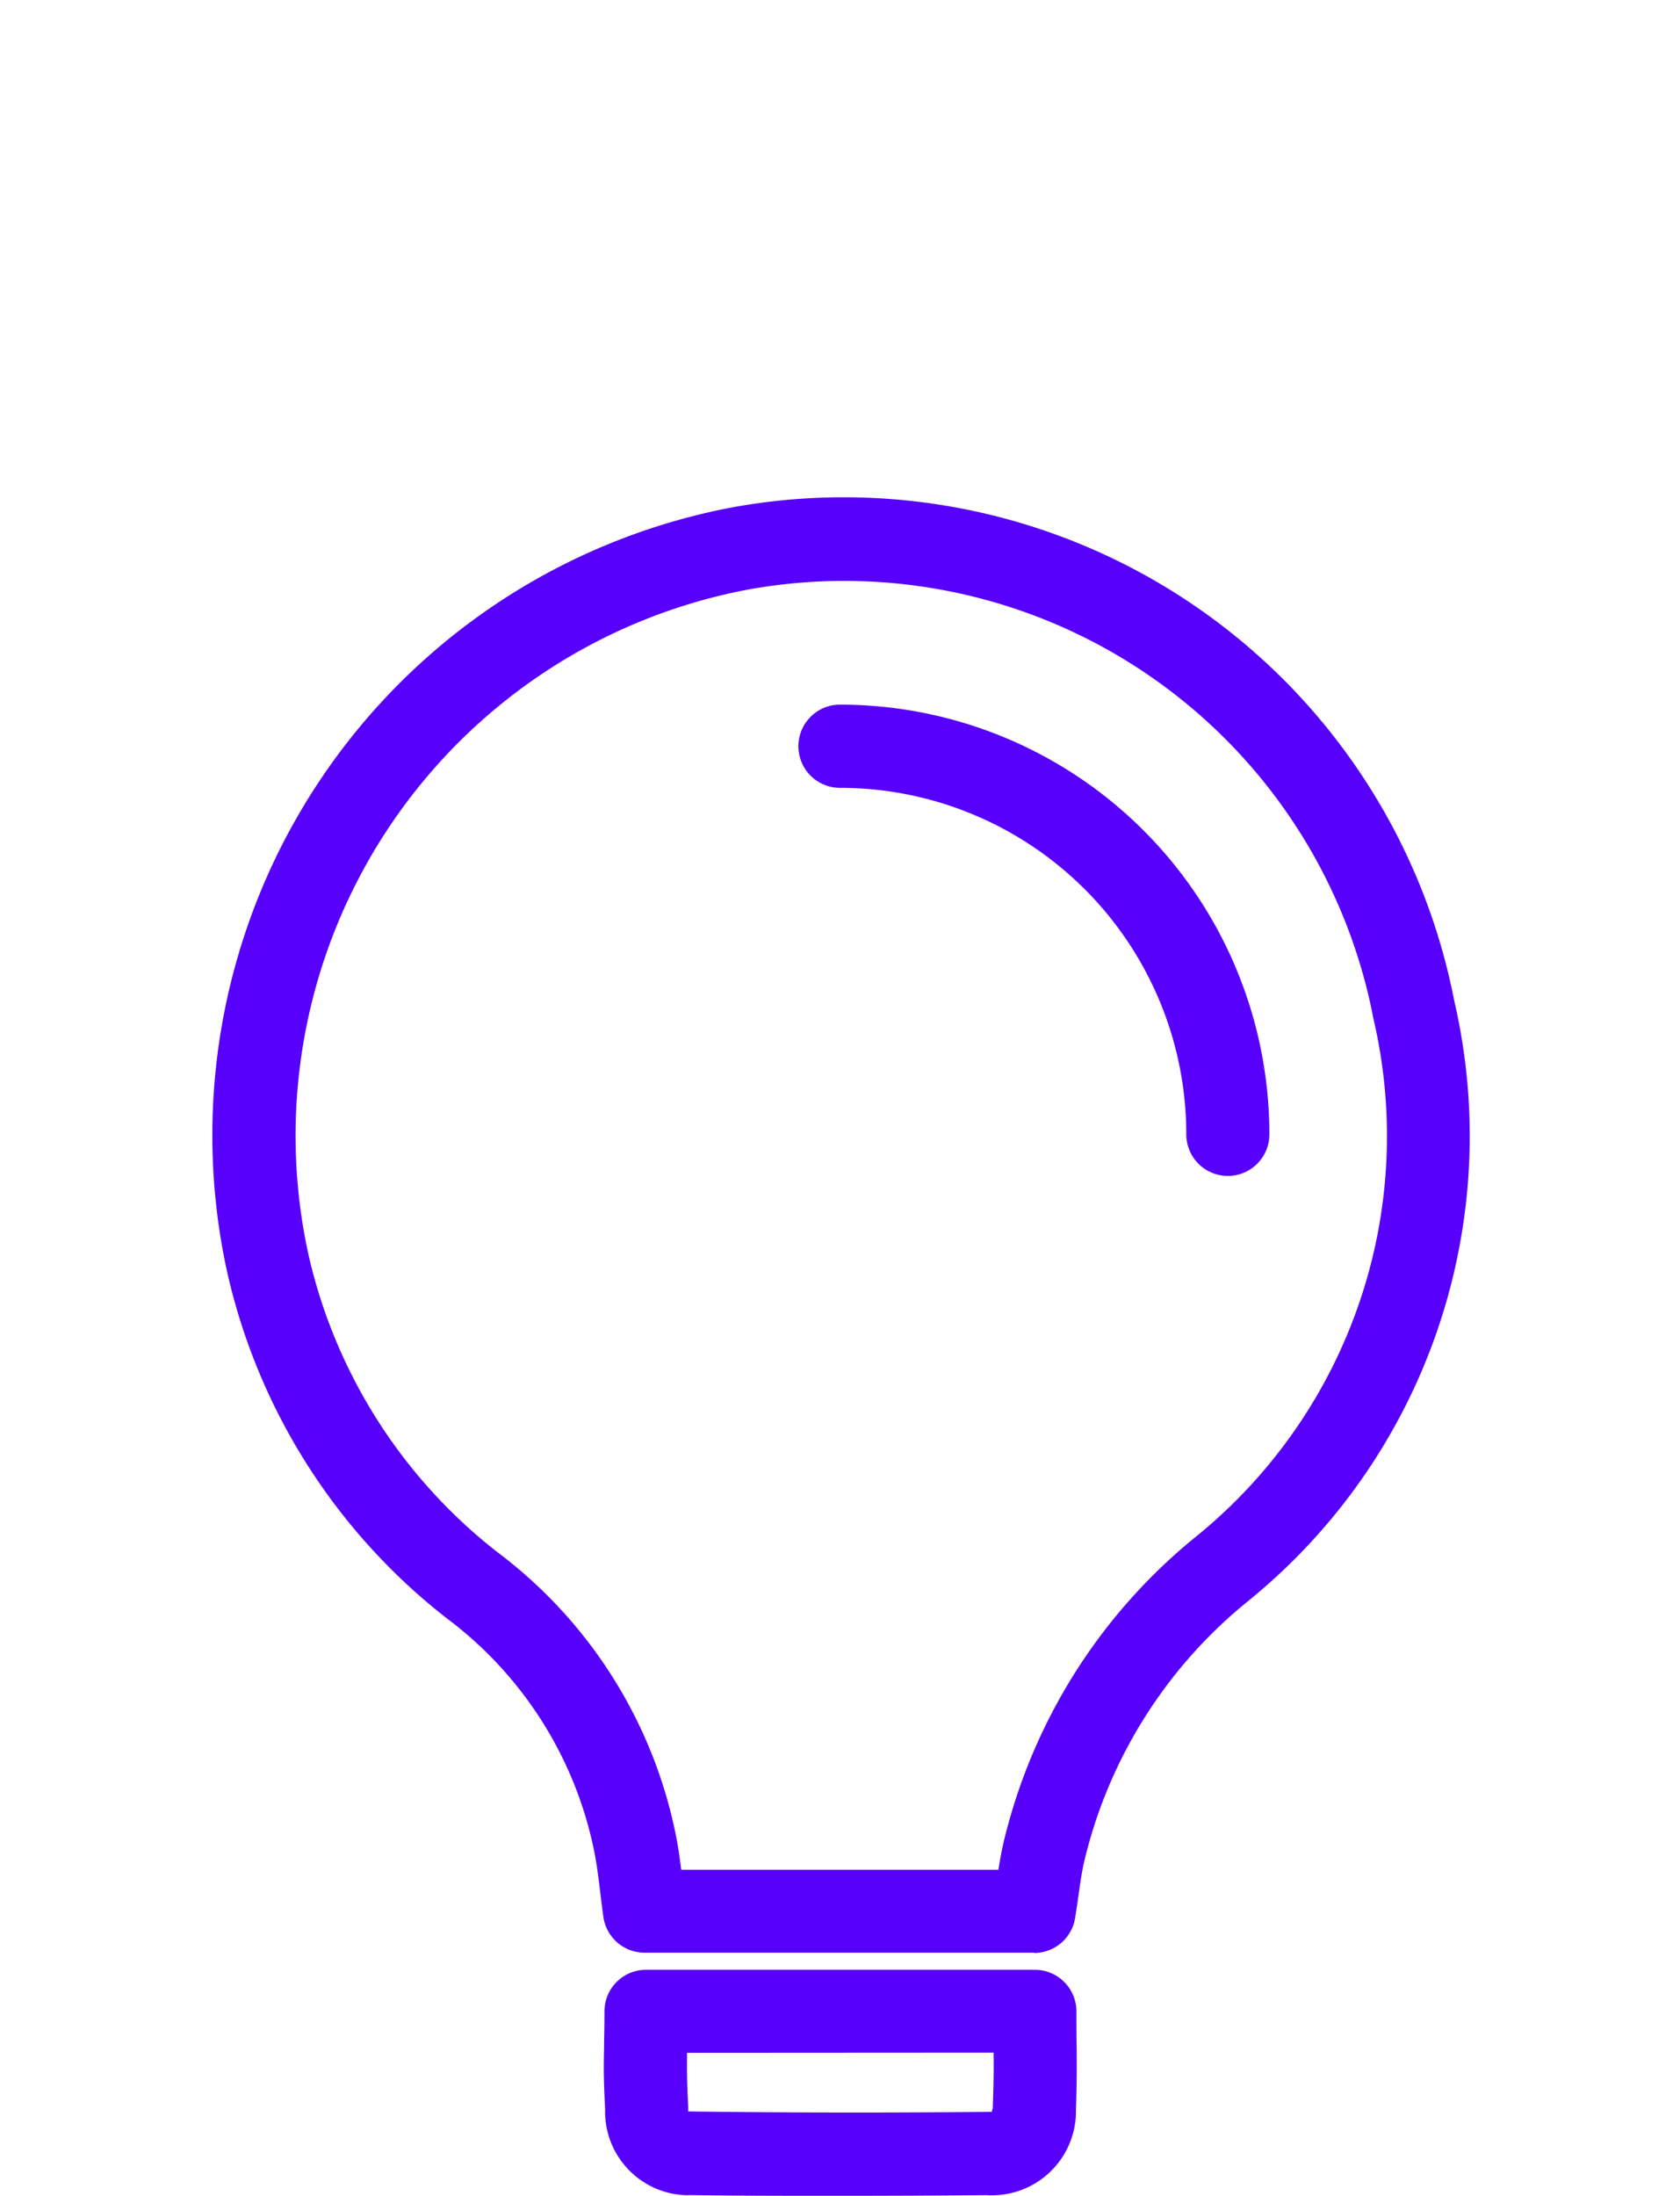 <svg xmlns="http://www.w3.org/2000/svg" xmlns:xlink="http://www.w3.org/1999/xlink" width="28.791" height="37.609" viewBox="0 0 28.791 37.609">
  <defs>
    <clipPath id="clip-path">
      <rect id="Rectangle_272" data-name="Rectangle 272" width="28.791" height="37.609" fill="none"/>
    </clipPath>
  </defs>
  <g id="Group_3674" data-name="Group 3674" clip-path="url(#clip-path)">
    <path id="Path_1153" data-name="Path 1153" d="M18.4,47.024c-.855,0-1.711,0-2.56-.012a.793.793,0,0,1-.106,0,1.434,1.434,0,0,1-1.344-1.474c-.028-.549-.025-.734-.018-1.035,0-.154.007-.342.007-.638a.712.712,0,0,1,.712-.712h6.664a.713.713,0,0,1,.712.712v0c0,.3,0,.49.005.645,0,.3.005.479-.013,1.035a1.565,1.565,0,0,1-.005.157,1.44,1.44,0,0,1-1.522,1.311q-1.26.011-2.532.011m-2.606-2.449c0,.257-.006.426.02.922a.791.791,0,0,1,0,.082c1.73.024,3.444.024,5.135.008a.646.646,0,0,1,.07,0c0-.018.015-.054.015-.072.017-.507.017-.684.013-.943Zm5.949-1.715H15.066a.713.713,0,0,1-.706-.614c-.018-.133-.035-.266-.051-.4-.032-.265-.063-.515-.112-.753a6.623,6.623,0,0,0-2.518-3.958,10.423,10.423,0,0,1-3.769-5.946c-.02-.092-.038-.18-.055-.268a10.945,10.945,0,0,1,8.687-12.811,10.658,10.658,0,0,1,12.4,8.446A10.249,10.249,0,0,1,25.42,36.829,8.158,8.158,0,0,0,22.6,41.3c-.043.189-.071.388-.1.6-.017.118-.035.239-.055.365a.712.712,0,0,1-.7.6m-6.048-1.425h5.434c.024-.156.051-.308.085-.458a9.6,9.6,0,0,1,3.311-5.257,8.827,8.827,0,0,0,3.03-8.863,9.235,9.235,0,0,0-10.746-7.344A9.52,9.52,0,0,0,9.255,30.655c.015.077.031.154.047.23A8.984,8.984,0,0,0,12.544,36a8.039,8.039,0,0,1,3.049,4.8c.044.212.075.423.1.63" transform="translate(-4.02 -9.415)" fill="#5700FB"/>
    <path id="Path_1157" data-name="Path 1157" d="M36.168,33.483a.712.712,0,0,1-.712-.712,5.935,5.935,0,0,0-5.935-5.935.712.712,0,1,1,0-1.425,7.36,7.36,0,0,1,7.359,7.359A.712.712,0,0,1,36.168,33.483Z" transform="translate(-15.126 -13.342)" fill="#5700FB"/>
  </g>
</svg>
